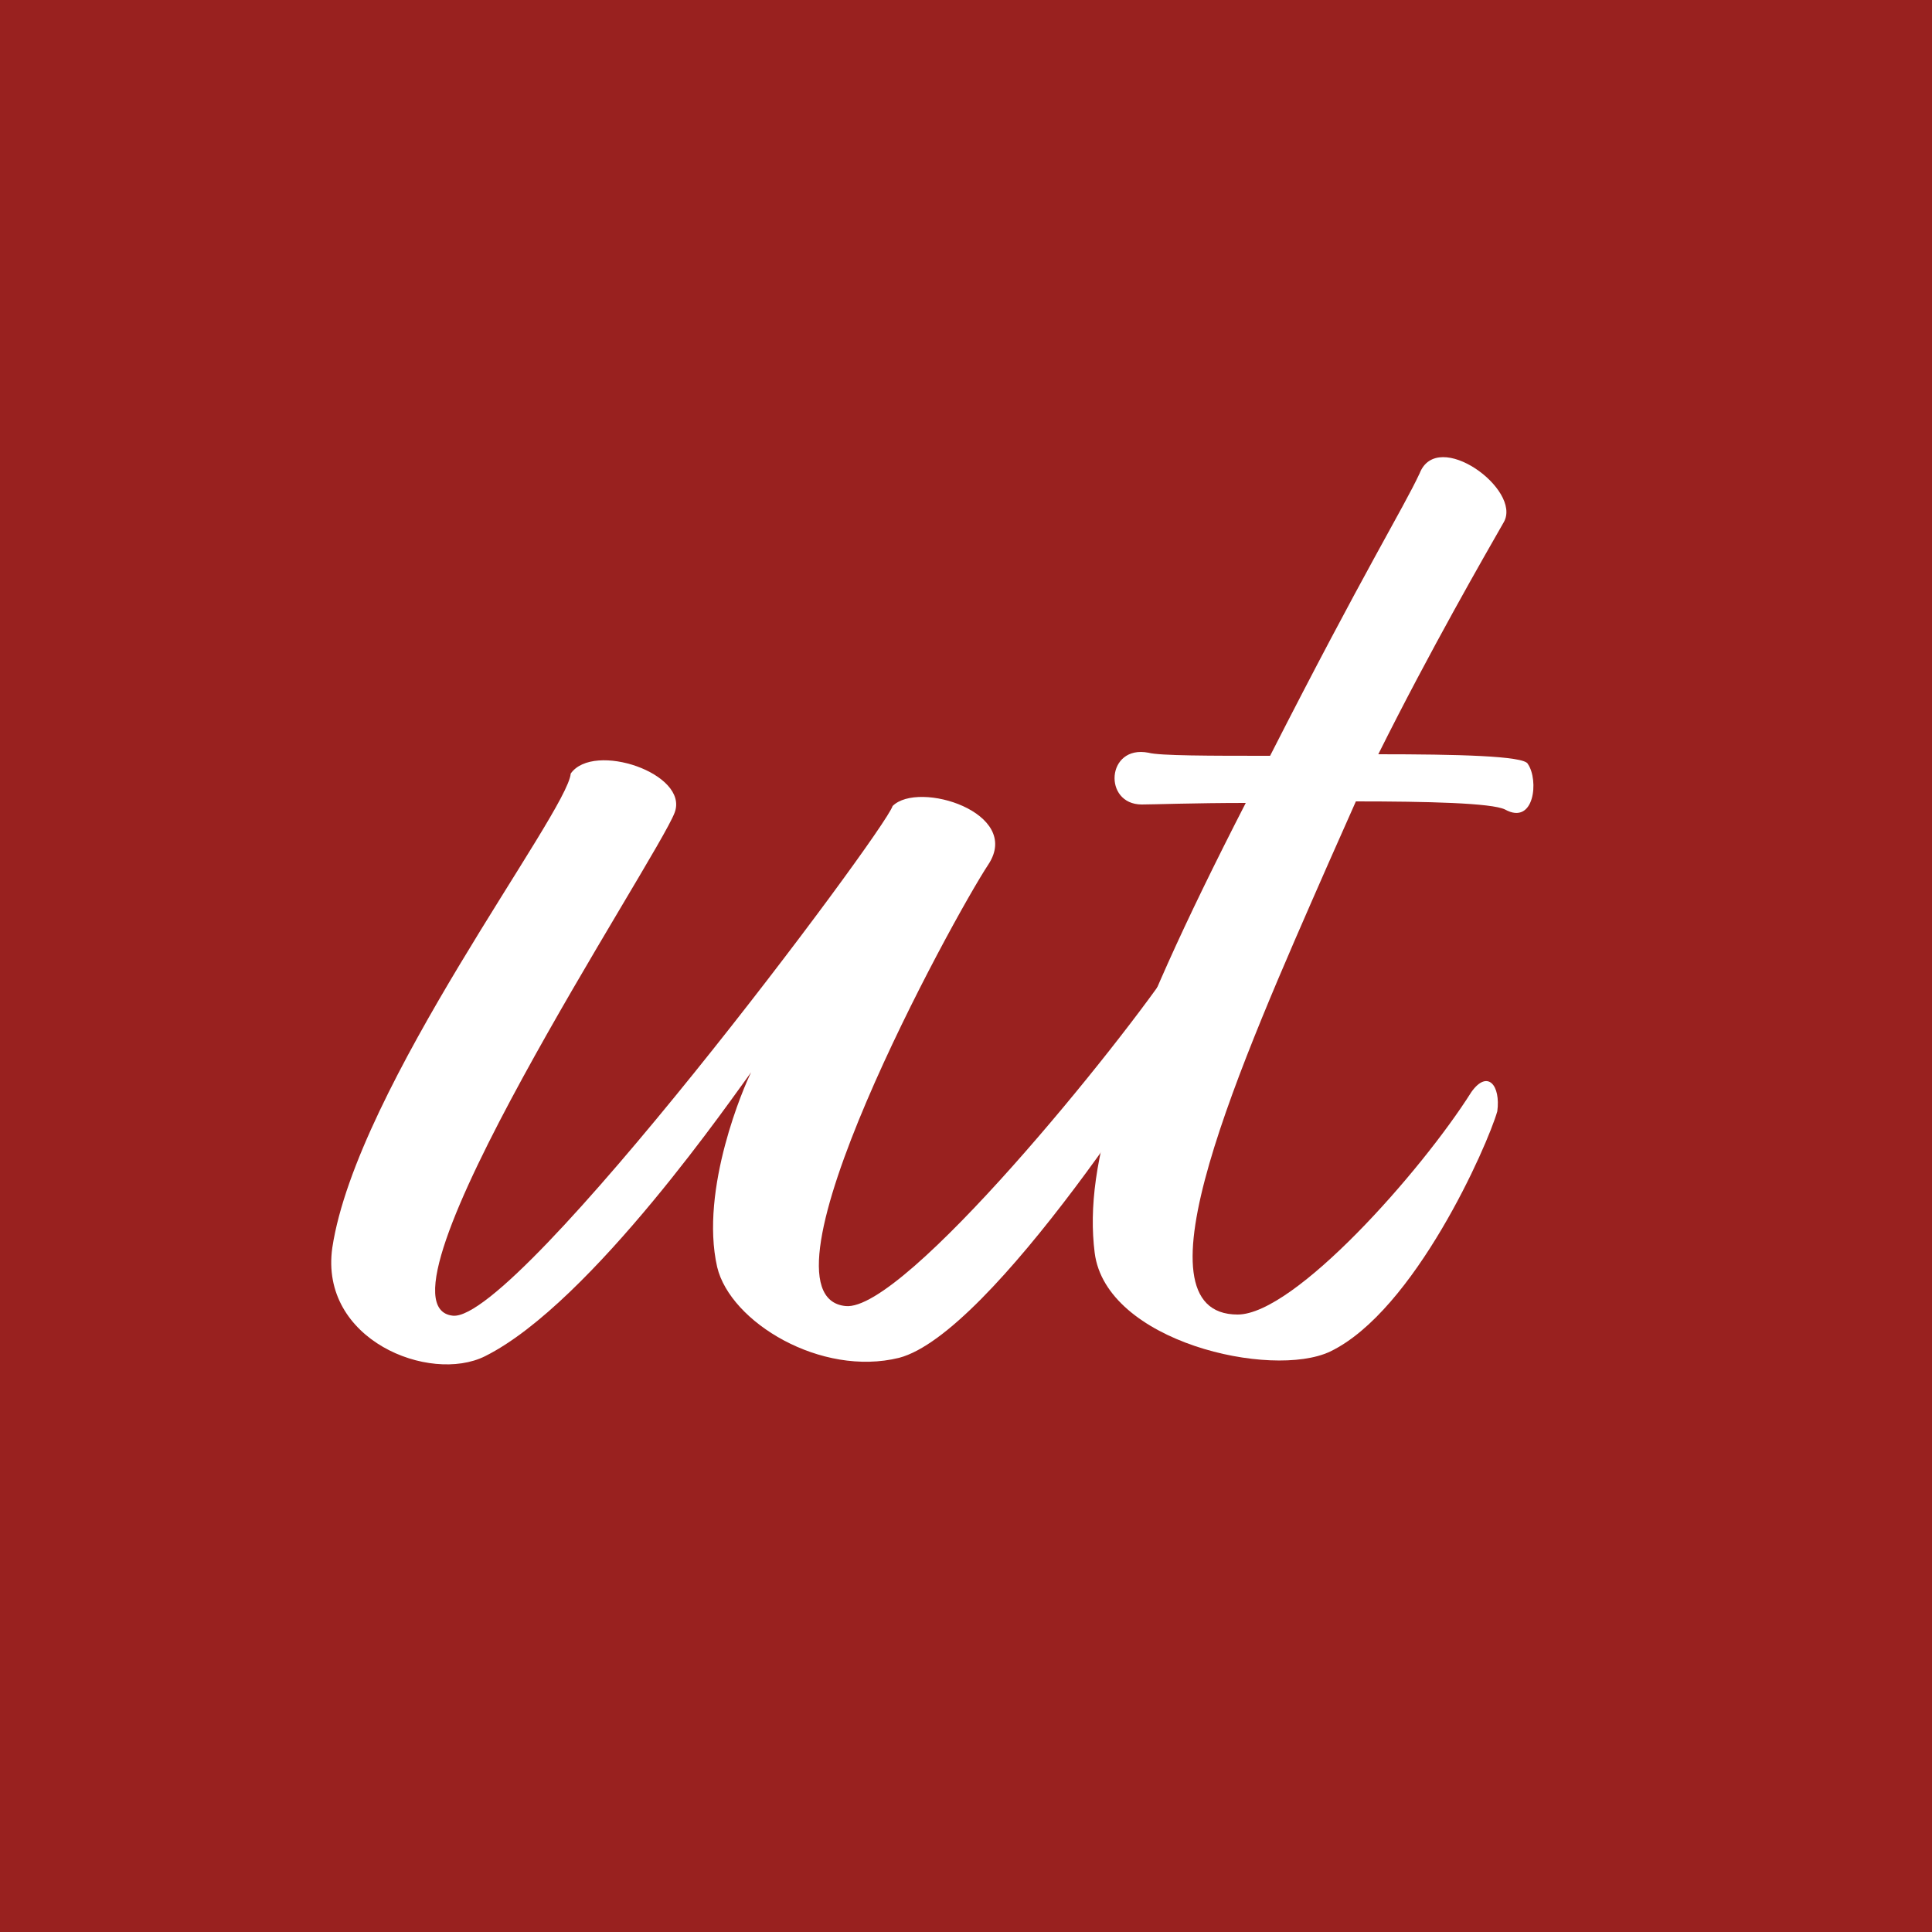 <?xml version="1.0" encoding="UTF-8" standalone="yes"?>
<svg version="1.2" baseProfile="tiny-ps" viewBox="0 0 50 50" xml:space="preserve" xmlns="http://www.w3.org/2000/svg">
  <title>bimi-svg-tiny-12-ps</title>
  <rect x="-1" fill="#99211F" width="51" height="51"/>
  <g>
    <path fill="#FFFFFF" d="M11.72,34.05c1.68,0.17,11.17-12.52,11.38-13.19c0.67-0.67,3.36,0.17,2.48,1.51&#xA;&#x9;&#x9;c-0.92,1.39-6.26,11.17-3.7,11.43c1.51,0.17,7.18-6.85,8.53-8.91c0.55-0.5,0.92-0.34,0.84,0.71c-0.92,1.64-5.59,8.91-7.98,9.54&#xA;&#x9;&#x9;c-2.02,0.5-4.37-0.92-4.71-2.35c-0.46-2.02,0.71-4.71,0.88-5.04c-0.38,0.5-4.12,5.97-6.89,7.35c-1.43,0.71-4.29-0.42-3.95-2.81&#xA;&#x9;&#x9;c0.63-4.16,6.09-11.26,6.17-12.27c0.59-0.84,3.07,0,2.69,1.01C17.02,22.21,9.33,33.8,11.72,34.05z"/>
    <path fill="#FFFFFF" d="M35.67,19.52c2.02,0,3.78,0.04,3.87,0.25c0.29,0.42,0.17,1.6-0.59,1.18c-0.34-0.17-2.02-0.21-3.86-0.21&#xA;&#x9;&#x9;l-0.71,1.6c-2.27,5.17-5.17,11.68-2.35,11.68c1.47,0,4.75-3.7,6.05-5.76c0.42-0.59,0.76-0.17,0.67,0.5&#xA;&#x9;&#x9;c-0.25,0.88-2.14,5.17-4.33,6.22c-1.51,0.71-5.8-0.25-6.09-2.56c-0.29-2.31,0.67-5.33,3.91-11.64c-1.34,0-2.39,0.04-2.69,0.04&#xA;&#x9;&#x9;c-1.01,0-0.92-1.55,0.17-1.34c0.29,0.08,1.6,0.08,3.15,0.08c2.44-4.79,3.44-6.39,3.87-7.31c0.46-1.18,2.65,0.42,2.18,1.26&#xA;&#x9;&#x9;C38.44,14.35,37.01,16.83,35.67,19.52z"/>
  </g>
</svg>